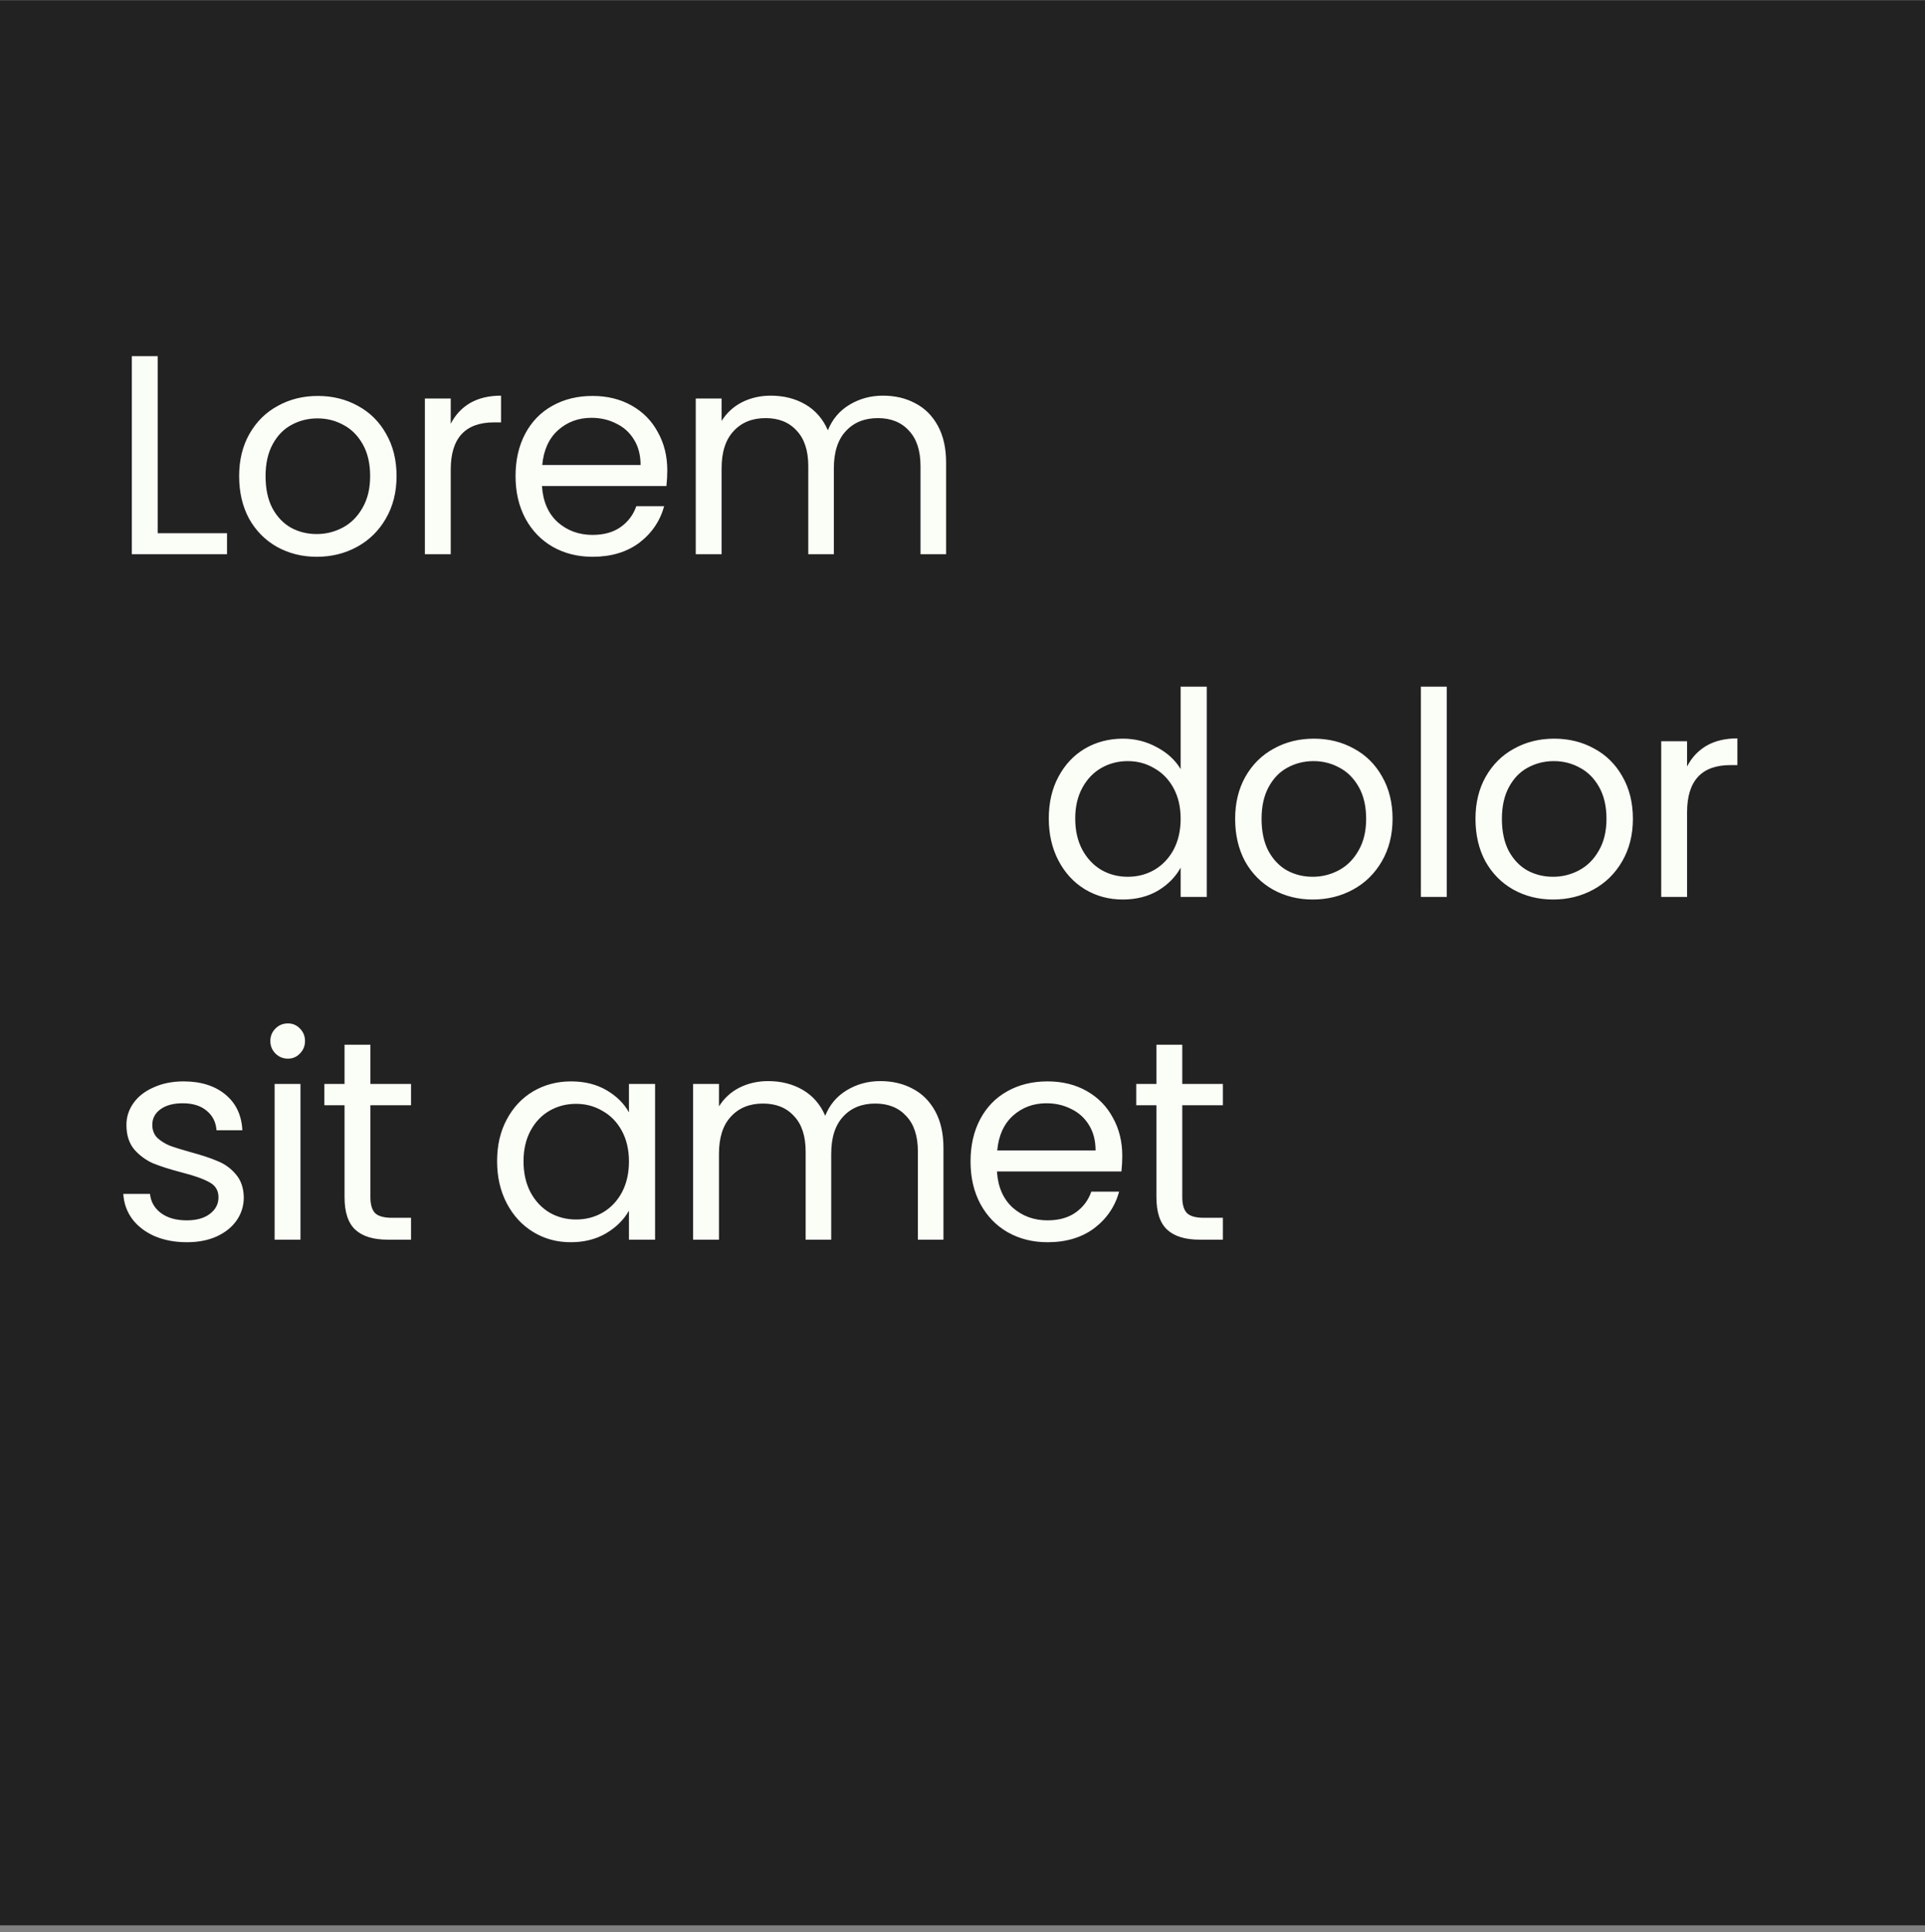 <svg width="264" height="265" viewBox="0 0 264 265" fill="none" xmlns="http://www.w3.org/2000/svg">
<rect x="0" y="0" width="264" height="265" fill="#808080" stroke="none"/>
<g clip-path="url(#clip0_5905_10497)">
<rect width="264" height="264" transform="translate(0 0.034)" fill="#222222"/>
<path d="M21.625 73.122H31.134V76.006H18.079V48.843H21.625V73.122ZM43.435 76.357C41.435 76.357 39.616 75.902 37.979 74.993C36.368 74.083 35.095 72.797 34.16 71.134C33.251 69.446 32.796 67.497 32.796 65.289C32.796 63.106 33.264 61.184 34.199 59.521C35.16 57.832 36.459 56.546 38.096 55.663C39.733 54.753 41.565 54.299 43.591 54.299C45.618 54.299 47.449 54.753 49.086 55.663C50.723 56.546 52.009 57.819 52.944 59.482C53.906 61.145 54.386 63.08 54.386 65.289C54.386 67.497 53.893 69.446 52.905 71.134C51.944 72.797 50.632 74.083 48.969 74.993C47.306 75.902 45.462 76.357 43.435 76.357ZM43.435 73.239C44.708 73.239 45.904 72.94 47.021 72.343C48.138 71.745 49.034 70.849 49.71 69.653C50.411 68.458 50.762 67.004 50.762 65.289C50.762 63.574 50.424 62.119 49.749 60.924C49.073 59.729 48.19 58.845 47.099 58.274C46.007 57.676 44.825 57.377 43.552 57.377C42.253 57.377 41.058 57.676 39.967 58.274C38.902 58.845 38.044 59.729 37.395 60.924C36.745 62.119 36.42 63.574 36.42 65.289C36.42 67.029 36.732 68.497 37.356 69.692C38.005 70.888 38.863 71.784 39.928 72.382C40.993 72.953 42.162 73.239 43.435 73.239ZM61.816 58.118C62.44 56.897 63.323 55.949 64.466 55.273C65.635 54.598 67.051 54.26 68.714 54.26V57.923H67.779C63.804 57.923 61.816 60.08 61.816 64.392V76.006H58.27V54.65H61.816V58.118ZM91.514 64.509C91.514 65.185 91.475 65.899 91.397 66.653H74.328C74.458 68.757 75.172 70.407 76.471 71.602C77.796 72.771 79.394 73.356 81.265 73.356C82.798 73.356 84.071 73.005 85.084 72.304C86.123 71.576 86.851 70.615 87.266 69.42H91.085C90.514 71.472 89.371 73.148 87.656 74.447C85.941 75.72 83.811 76.357 81.265 76.357C79.238 76.357 77.419 75.902 75.809 74.993C74.224 74.083 72.977 72.797 72.067 71.134C71.158 69.446 70.703 67.497 70.703 65.289C70.703 63.08 71.145 61.145 72.028 59.482C72.912 57.819 74.146 56.546 75.731 55.663C77.342 54.753 79.186 54.299 81.265 54.299C83.291 54.299 85.084 54.74 86.643 55.624C88.202 56.507 89.397 57.728 90.228 59.287C91.085 60.82 91.514 62.561 91.514 64.509ZM87.851 63.769C87.851 62.418 87.552 61.262 86.954 60.3C86.357 59.313 85.539 58.573 84.499 58.079C83.486 57.559 82.356 57.3 81.109 57.3C79.316 57.3 77.783 57.871 76.51 59.014C75.263 60.157 74.549 61.742 74.367 63.769H87.851ZM121.098 54.26C122.761 54.26 124.242 54.611 125.541 55.312C126.84 55.987 127.866 57.014 128.62 58.391C129.373 59.768 129.75 61.444 129.75 63.418V76.006H126.242V63.925C126.242 61.794 125.71 60.17 124.644 59.053C123.605 57.91 122.189 57.339 120.397 57.339C118.552 57.339 117.084 57.936 115.993 59.131C114.902 60.3 114.356 62.002 114.356 64.237V76.006H110.849V63.925C110.849 61.794 110.316 60.17 109.251 59.053C108.212 57.91 106.796 57.339 105.003 57.339C103.158 57.339 101.69 57.936 100.599 59.131C99.508 60.3 98.962 62.002 98.962 64.237V76.006H95.416V54.65H98.962V57.728C99.664 56.611 100.599 55.754 101.768 55.156C102.963 54.559 104.275 54.26 105.704 54.26C107.497 54.26 109.082 54.663 110.459 55.468C111.836 56.273 112.862 57.456 113.538 59.014C114.135 57.507 115.122 56.338 116.499 55.507C117.876 54.675 119.409 54.26 121.098 54.26ZM143.834 112.25C143.834 110.067 144.276 108.158 145.159 106.521C146.043 104.858 147.251 103.572 148.784 102.663C150.342 101.753 152.083 101.299 154.006 101.299C155.669 101.299 157.214 101.688 158.643 102.468C160.072 103.221 161.164 104.222 161.917 105.469V94.167H165.502V123.006H161.917V118.992C161.215 120.265 160.176 121.317 158.799 122.148C157.422 122.954 155.811 123.357 153.967 123.357C152.07 123.357 150.342 122.889 148.784 121.954C147.251 121.018 146.043 119.706 145.159 118.018C144.276 116.329 143.834 114.406 143.834 112.25ZM161.917 112.289C161.917 110.678 161.592 109.275 160.943 108.08C160.293 106.885 159.41 105.975 158.293 105.352C157.201 104.702 155.993 104.378 154.668 104.378C153.343 104.378 152.135 104.689 151.044 105.313C149.953 105.936 149.082 106.846 148.433 108.041C147.783 109.236 147.459 110.639 147.459 112.25C147.459 113.887 147.783 115.315 148.433 116.537C149.082 117.732 149.953 118.654 151.044 119.304C152.135 119.927 153.343 120.239 154.668 120.239C155.993 120.239 157.201 119.927 158.293 119.304C159.41 118.654 160.293 117.732 160.943 116.537C161.592 115.315 161.917 113.9 161.917 112.289ZM180.03 123.357C178.03 123.357 176.211 122.902 174.574 121.993C172.963 121.083 171.69 119.797 170.755 118.134C169.846 116.446 169.391 114.497 169.391 112.289C169.391 110.106 169.859 108.184 170.794 106.521C171.755 104.832 173.054 103.546 174.691 102.663C176.328 101.753 178.16 101.299 180.186 101.299C182.213 101.299 184.044 101.753 185.681 102.663C187.318 103.546 188.604 104.819 189.539 106.482C190.5 108.145 190.981 110.08 190.981 112.289C190.981 114.497 190.487 116.446 189.5 118.134C188.539 119.797 187.227 121.083 185.564 121.993C183.901 122.902 182.057 123.357 180.03 123.357ZM180.03 120.239C181.303 120.239 182.498 119.94 183.616 119.343C184.733 118.745 185.629 117.849 186.305 116.654C187.006 115.458 187.357 114.003 187.357 112.289C187.357 110.574 187.019 109.119 186.344 107.924C185.668 106.729 184.785 105.845 183.693 105.274C182.602 104.676 181.42 104.378 180.147 104.378C178.848 104.378 177.653 104.676 176.562 105.274C175.496 105.845 174.639 106.729 173.99 107.924C173.34 109.119 173.015 110.574 173.015 112.289C173.015 114.029 173.327 115.497 173.951 116.692C174.6 117.888 175.458 118.784 176.523 119.382C177.588 119.953 178.757 120.239 180.03 120.239ZM198.411 94.167V123.006H194.865V94.167H198.411ZM212.99 123.357C210.989 123.357 209.171 122.902 207.534 121.993C205.923 121.083 204.65 119.797 203.715 118.134C202.805 116.446 202.351 114.497 202.351 112.289C202.351 110.106 202.818 108.184 203.754 106.521C204.715 104.832 206.014 103.546 207.651 102.663C209.288 101.753 211.119 101.299 213.146 101.299C215.172 101.299 217.004 101.753 218.641 102.663C220.278 103.546 221.564 104.819 222.499 106.482C223.46 108.145 223.941 110.08 223.941 112.289C223.941 114.497 223.447 116.446 222.46 118.134C221.499 119.797 220.187 121.083 218.524 121.993C216.861 122.902 215.016 123.357 212.99 123.357ZM212.99 120.239C214.263 120.239 215.458 119.94 216.575 119.343C217.692 118.745 218.589 117.849 219.264 116.654C219.966 115.458 220.317 114.003 220.317 112.289C220.317 110.574 219.979 109.119 219.303 107.924C218.628 106.729 217.744 105.845 216.653 105.274C215.562 104.676 214.38 104.378 213.107 104.378C211.808 104.378 210.613 104.676 209.521 105.274C208.456 105.845 207.599 106.729 206.949 107.924C206.3 109.119 205.975 110.574 205.975 112.289C205.975 114.029 206.287 115.497 206.91 116.692C207.56 117.888 208.417 118.784 209.482 119.382C210.548 119.953 211.717 120.239 212.99 120.239ZM231.371 105.118C231.994 103.897 232.878 102.949 234.021 102.273C235.19 101.598 236.606 101.26 238.269 101.26V104.923H237.333C233.358 104.923 231.371 107.08 231.371 111.392V123.006H227.824V101.65H231.371V105.118ZM25.639 170.357C24.003 170.357 22.535 170.084 21.236 169.538C19.937 168.967 18.91 168.187 18.157 167.2C17.403 166.187 16.988 165.031 16.91 163.731H20.573C20.677 164.797 21.171 165.667 22.054 166.343C22.963 167.018 24.145 167.356 25.6 167.356C26.951 167.356 28.017 167.057 28.796 166.459C29.576 165.862 29.965 165.108 29.965 164.199C29.965 163.264 29.549 162.575 28.718 162.134C27.887 161.666 26.601 161.211 24.86 160.77C23.275 160.354 21.976 159.938 20.963 159.523C19.976 159.081 19.118 158.444 18.391 157.613C17.689 156.756 17.338 155.638 17.338 154.261C17.338 153.17 17.663 152.17 18.313 151.261C18.962 150.351 19.885 149.637 21.08 149.117C22.275 148.572 23.639 148.299 25.172 148.299C27.536 148.299 29.446 148.896 30.901 150.091C32.355 151.287 33.135 152.923 33.239 155.002H29.692C29.614 153.885 29.16 152.988 28.328 152.313C27.523 151.637 26.432 151.3 25.055 151.3C23.782 151.3 22.768 151.572 22.015 152.118C21.262 152.664 20.885 153.378 20.885 154.261C20.885 154.963 21.106 155.547 21.547 156.015C22.015 156.457 22.587 156.821 23.262 157.106C23.964 157.366 24.925 157.665 26.146 158.003C27.679 158.418 28.926 158.834 29.887 159.25C30.849 159.639 31.667 160.237 32.343 161.042C33.044 161.848 33.408 162.9 33.434 164.199C33.434 165.368 33.109 166.42 32.459 167.356C31.81 168.291 30.887 169.032 29.692 169.577C28.523 170.097 27.172 170.357 25.639 170.357ZM39.492 145.181C38.817 145.181 38.245 144.947 37.778 144.48C37.31 144.012 37.076 143.44 37.076 142.765C37.076 142.089 37.31 141.518 37.778 141.05C38.245 140.582 38.817 140.349 39.492 140.349C40.142 140.349 40.687 140.582 41.129 141.05C41.597 141.518 41.831 142.089 41.831 142.765C41.831 143.44 41.597 144.012 41.129 144.48C40.687 144.947 40.142 145.181 39.492 145.181ZM41.207 148.65V170.006H37.66V148.65H41.207ZM50.798 151.572V164.16C50.798 165.199 51.018 165.94 51.46 166.382C51.902 166.797 52.668 167.005 53.759 167.005H56.37V170.006H53.175C51.2 170.006 49.719 169.551 48.732 168.642C47.745 167.733 47.251 166.239 47.251 164.16V151.572H44.484V148.65H47.251V143.271H50.798V148.65H56.37V151.572H50.798ZM68.173 159.25C68.173 157.067 68.615 155.158 69.498 153.521C70.382 151.858 71.59 150.572 73.123 149.663C74.682 148.753 76.409 148.299 78.306 148.299C80.177 148.299 81.8 148.701 83.177 149.507C84.554 150.312 85.581 151.326 86.256 152.547V148.65H89.841V170.006H86.256V166.031C85.555 167.278 84.502 168.317 83.099 169.148C81.722 169.954 80.112 170.357 78.267 170.357C76.37 170.357 74.656 169.889 73.123 168.954C71.59 168.018 70.382 166.706 69.498 165.018C68.615 163.329 68.173 161.406 68.173 159.25ZM86.256 159.289C86.256 157.678 85.931 156.275 85.282 155.08C84.632 153.885 83.749 152.975 82.632 152.352C81.54 151.702 80.332 151.378 79.007 151.378C77.682 151.378 76.474 151.689 75.383 152.313C74.292 152.936 73.421 153.846 72.772 155.041C72.122 156.236 71.798 157.639 71.798 159.25C71.798 160.887 72.122 162.315 72.772 163.537C73.421 164.732 74.292 165.654 75.383 166.304C76.474 166.927 77.682 167.239 79.007 167.239C80.332 167.239 81.54 166.927 82.632 166.304C83.749 165.654 84.632 164.732 85.282 163.537C85.931 162.315 86.256 160.9 86.256 159.289ZM120.737 148.26C122.4 148.26 123.881 148.611 125.18 149.312C126.479 149.988 127.505 151.014 128.259 152.391C129.012 153.768 129.389 155.444 129.389 157.418V170.006H125.881V157.925C125.881 155.794 125.349 154.17 124.284 153.053C123.244 151.91 121.828 151.339 120.036 151.339C118.191 151.339 116.723 151.936 115.632 153.131C114.541 154.3 113.995 156.002 113.995 158.236V170.006H110.488V157.925C110.488 155.794 109.955 154.17 108.89 153.053C107.851 151.91 106.435 151.339 104.642 151.339C102.797 151.339 101.329 151.936 100.238 153.131C99.147 154.3 98.602 156.002 98.602 158.236V170.006H95.055V148.65H98.602V151.728C99.303 150.611 100.238 149.754 101.407 149.156C102.603 148.559 103.915 148.26 105.344 148.26C107.136 148.26 108.721 148.663 110.098 149.468C111.475 150.273 112.501 151.455 113.177 153.014C113.774 151.507 114.762 150.338 116.139 149.507C117.516 148.675 119.049 148.26 120.737 148.26ZM153.913 158.509C153.913 159.185 153.874 159.899 153.796 160.653H136.726C136.856 162.757 137.571 164.407 138.87 165.602C140.195 166.771 141.792 167.356 143.663 167.356C145.196 167.356 146.469 167.005 147.482 166.304C148.522 165.576 149.249 164.615 149.665 163.42H153.484C152.912 165.472 151.769 167.148 150.054 168.447C148.34 169.72 146.209 170.357 143.663 170.357C141.637 170.357 139.818 169.902 138.207 168.993C136.622 168.083 135.375 166.797 134.466 165.134C133.557 163.446 133.102 161.497 133.102 159.289C133.102 157.08 133.544 155.145 134.427 153.482C135.31 151.819 136.544 150.546 138.129 149.663C139.74 148.753 141.585 148.299 143.663 148.299C145.69 148.299 147.482 148.74 149.041 149.624C150.6 150.507 151.795 151.728 152.627 153.287C153.484 154.82 153.913 156.561 153.913 158.509ZM150.249 157.769C150.249 156.418 149.951 155.262 149.353 154.3C148.755 153.313 147.937 152.573 146.898 152.079C145.884 151.559 144.754 151.3 143.507 151.3C141.715 151.3 140.182 151.871 138.909 153.014C137.662 154.157 136.947 155.742 136.765 157.769H150.249ZM162.14 151.572V164.16C162.14 165.199 162.361 165.94 162.803 166.382C163.244 166.797 164.011 167.005 165.102 167.005H167.713V170.006H164.517C162.543 170.006 161.062 169.551 160.075 168.642C159.087 167.733 158.594 166.239 158.594 164.16V151.572H155.827V148.65H158.594V143.271H162.14V148.65H167.713V151.572H162.14Z" fill="#FBFDF7"/>
</g>
<defs>
<clipPath id="clip0_5905_10497">
<rect width="264" height="264" fill="white" transform="translate(0 0.034)"/>
</clipPath>
</defs>
</svg>

